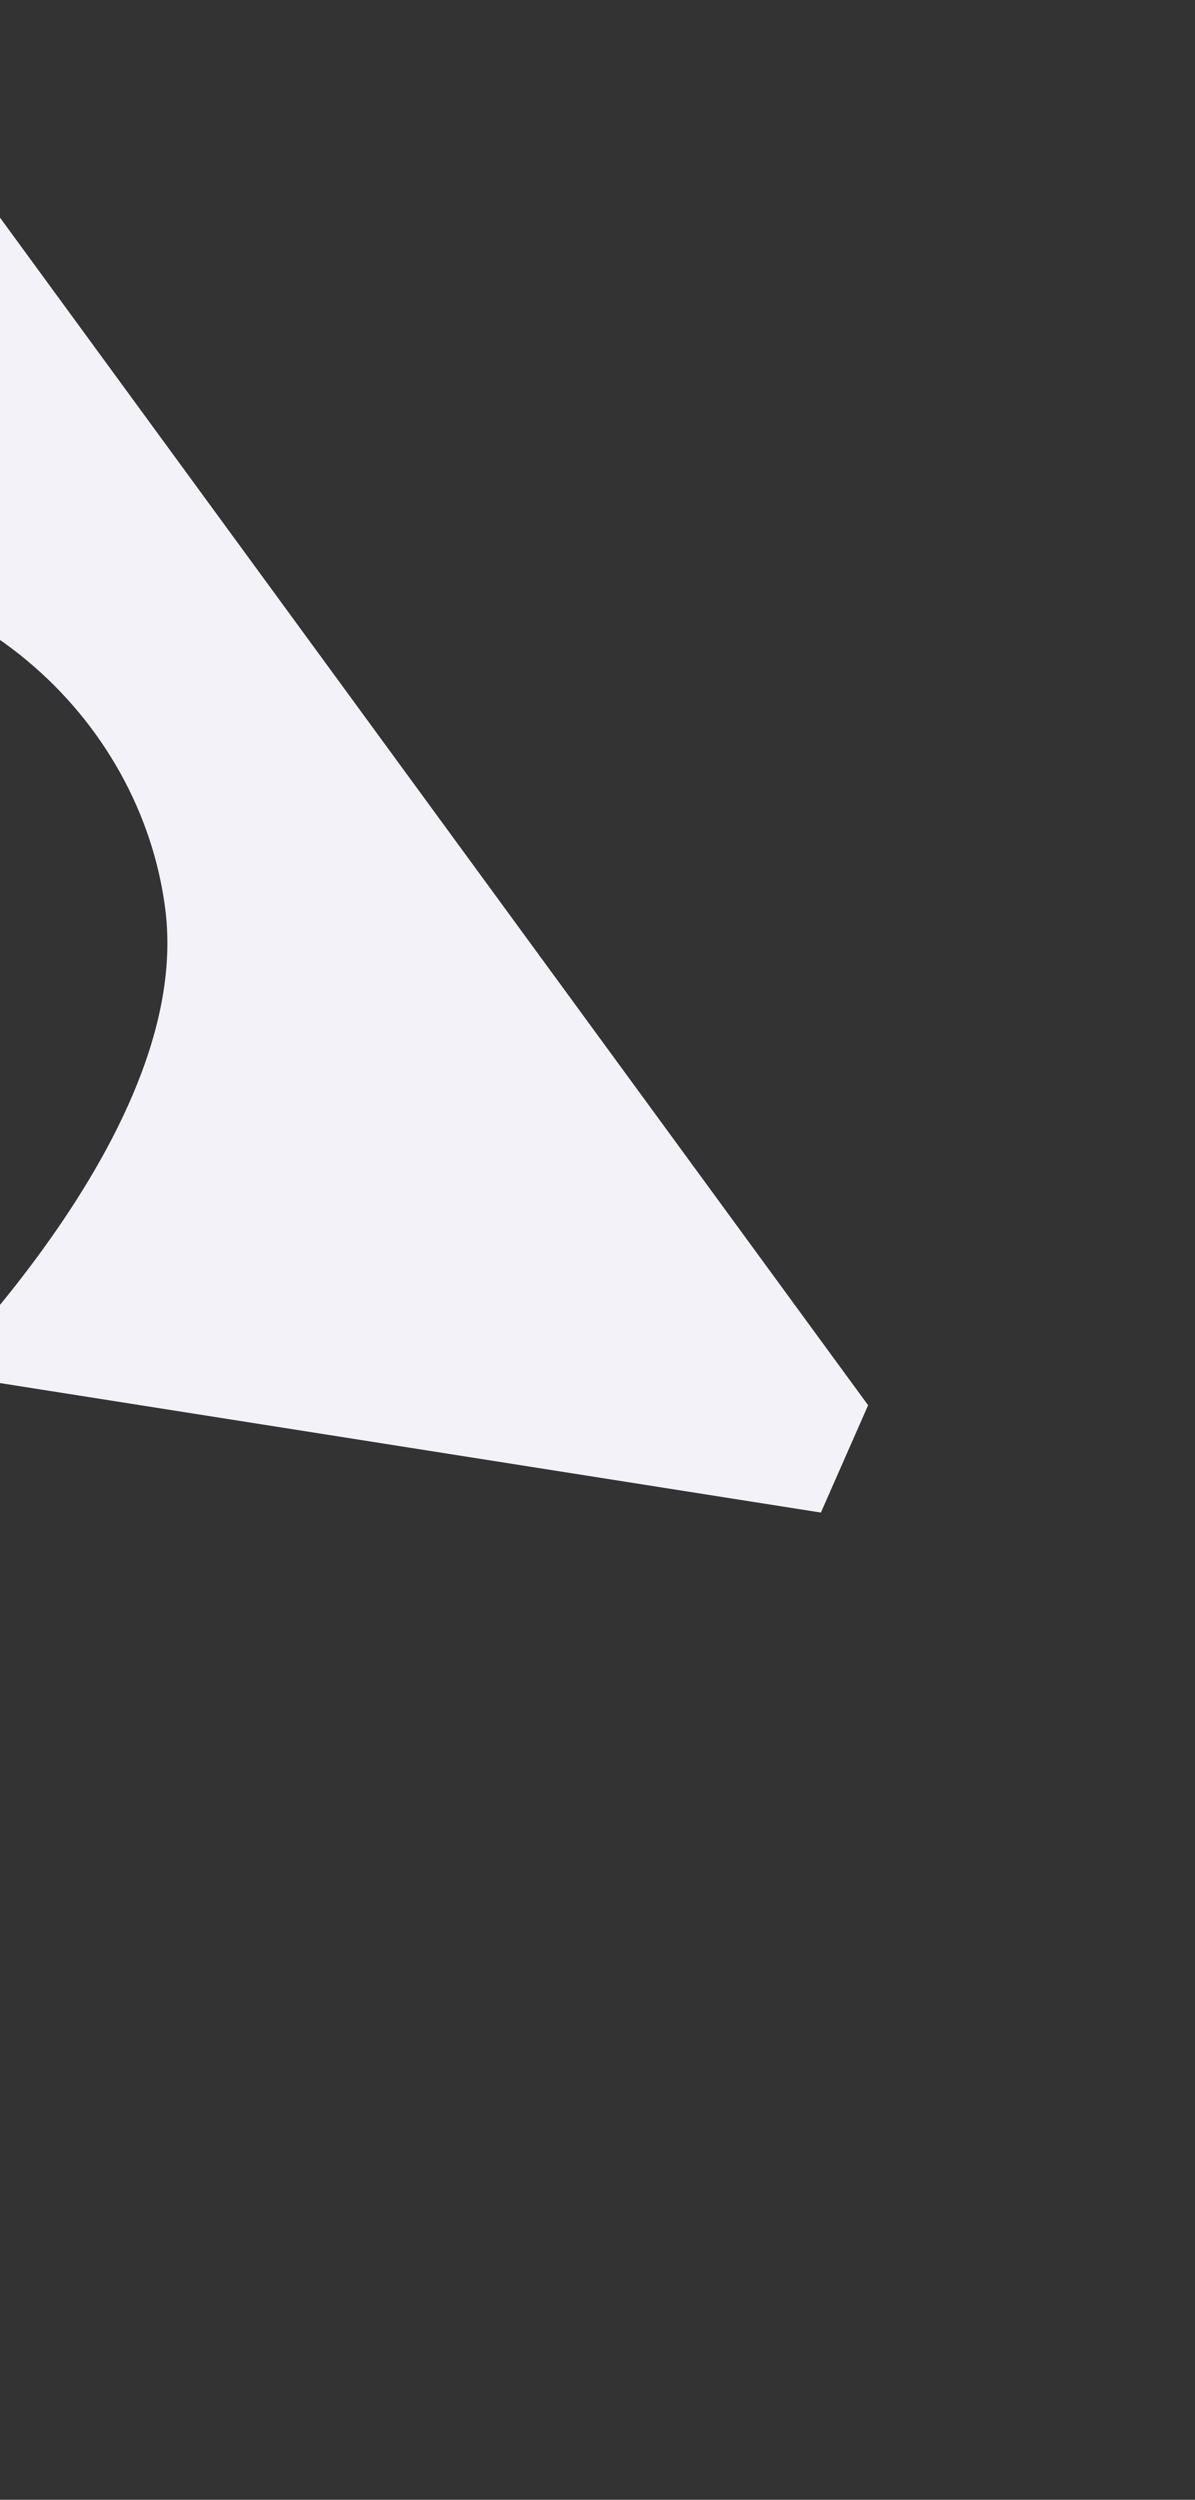<?xml version="1.0" encoding="UTF-8"?> <svg xmlns="http://www.w3.org/2000/svg" width="521" height="1089" viewBox="0 0 521 1089" fill="none"><rect x="0" y="0" width="521" height="1089" fill="#333333" stroke="none"/><path d="M-20.041 392.647C-32.316 356.198 -71.581 334.51 -107.743 344.207C-143.905 353.903 -163.269 391.311 -150.994 427.76C-138.719 464.21 -99.453 485.897 -63.291 476.201C-27.13 466.505 -7.766 429.096 -20.041 392.647Z" fill="#F2F2F8"></path><path d="M-119.378 -68.368C-142.752 -67.03 -148.601 -66.695 -171.975 -65.357L-492.107 662.02C-477.882 681.458 -474.332 686.325 -460.096 705.772L-96.698 602.44C-111.528 591.307 -130.729 576.034 -150.313 558.026C-171.108 538.927 -192.672 516.453 -209.931 492.326C-227.095 468.345 -240.775 441.643 -244.225 414.309C-249.486 372.632 -237.864 331.698 -211.927 300.529C-185.99 269.359 -147.85 250.493 -105.911 248.092C-63.973 245.691 -21.651 259.952 11.726 287.726C45.103 315.5 66.808 354.517 72.079 396.202C75.529 423.536 68.731 451.42 57.831 476.998C46.867 502.741 31.246 527.343 15.536 548.532C0.736 568.499 -14.351 585.744 -26.188 598.394L357.895 658.936C367.044 638.16 369.323 632.96 378.481 612.173L-119.378 -68.368Z" fill="#F2F2F8"></path></svg> 